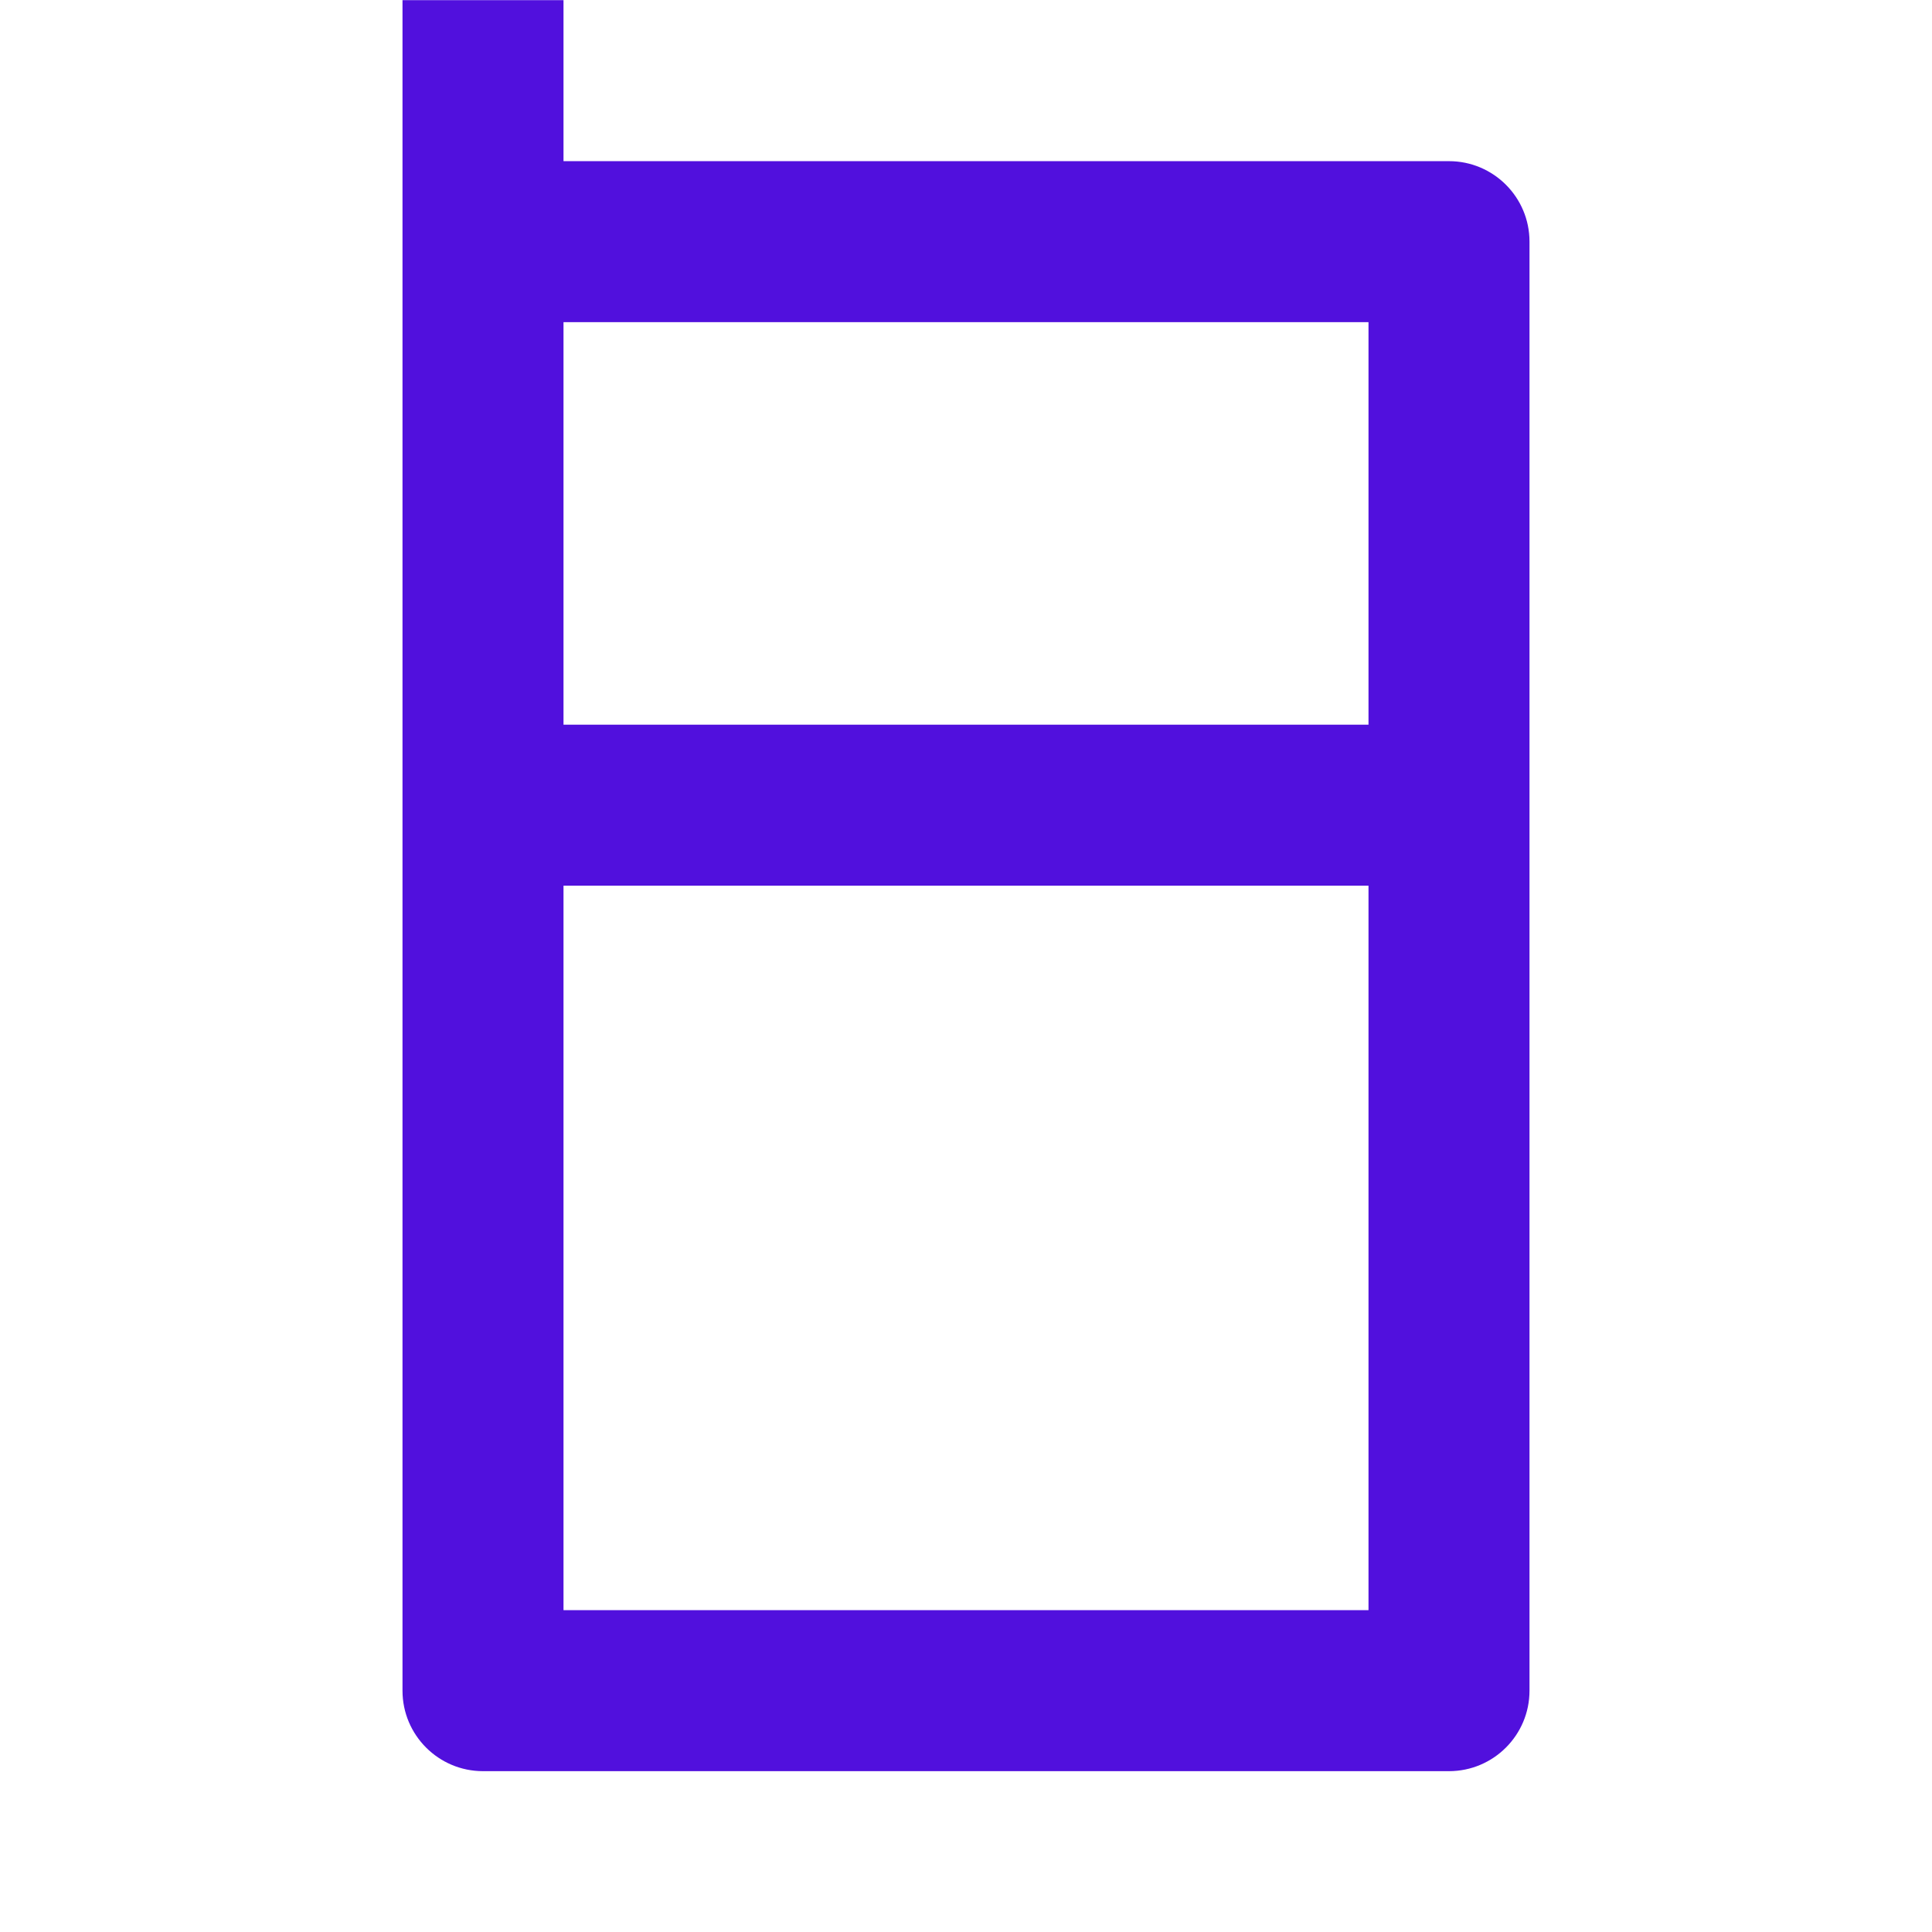 <svg width="24" height="24" viewBox="0 0 24 24" fill="none" xmlns="http://www.w3.org/2000/svg">
<g clip-path="url(#clip0_15396_27867)">
<path d="M7 2.002H18C18.552 2.002 19 2.45 19 3.002V21.002C19 21.554 18.552 22.002 18 22.002H6C5.448 22.002 5 21.554 5 21.002V0.002H7V2.002ZM7 9.002H17V4.002H7V9.002ZM7 11.002V20.002H17V11.002H7Z" fill="#5110DD"/>
</g>
<defs>
<clipPath id="clip0_15396_27867">
<rect width="24" height="24" fill="white" transform="translate(0 0.002)"/>
</clipPath>
</defs>
</svg>
